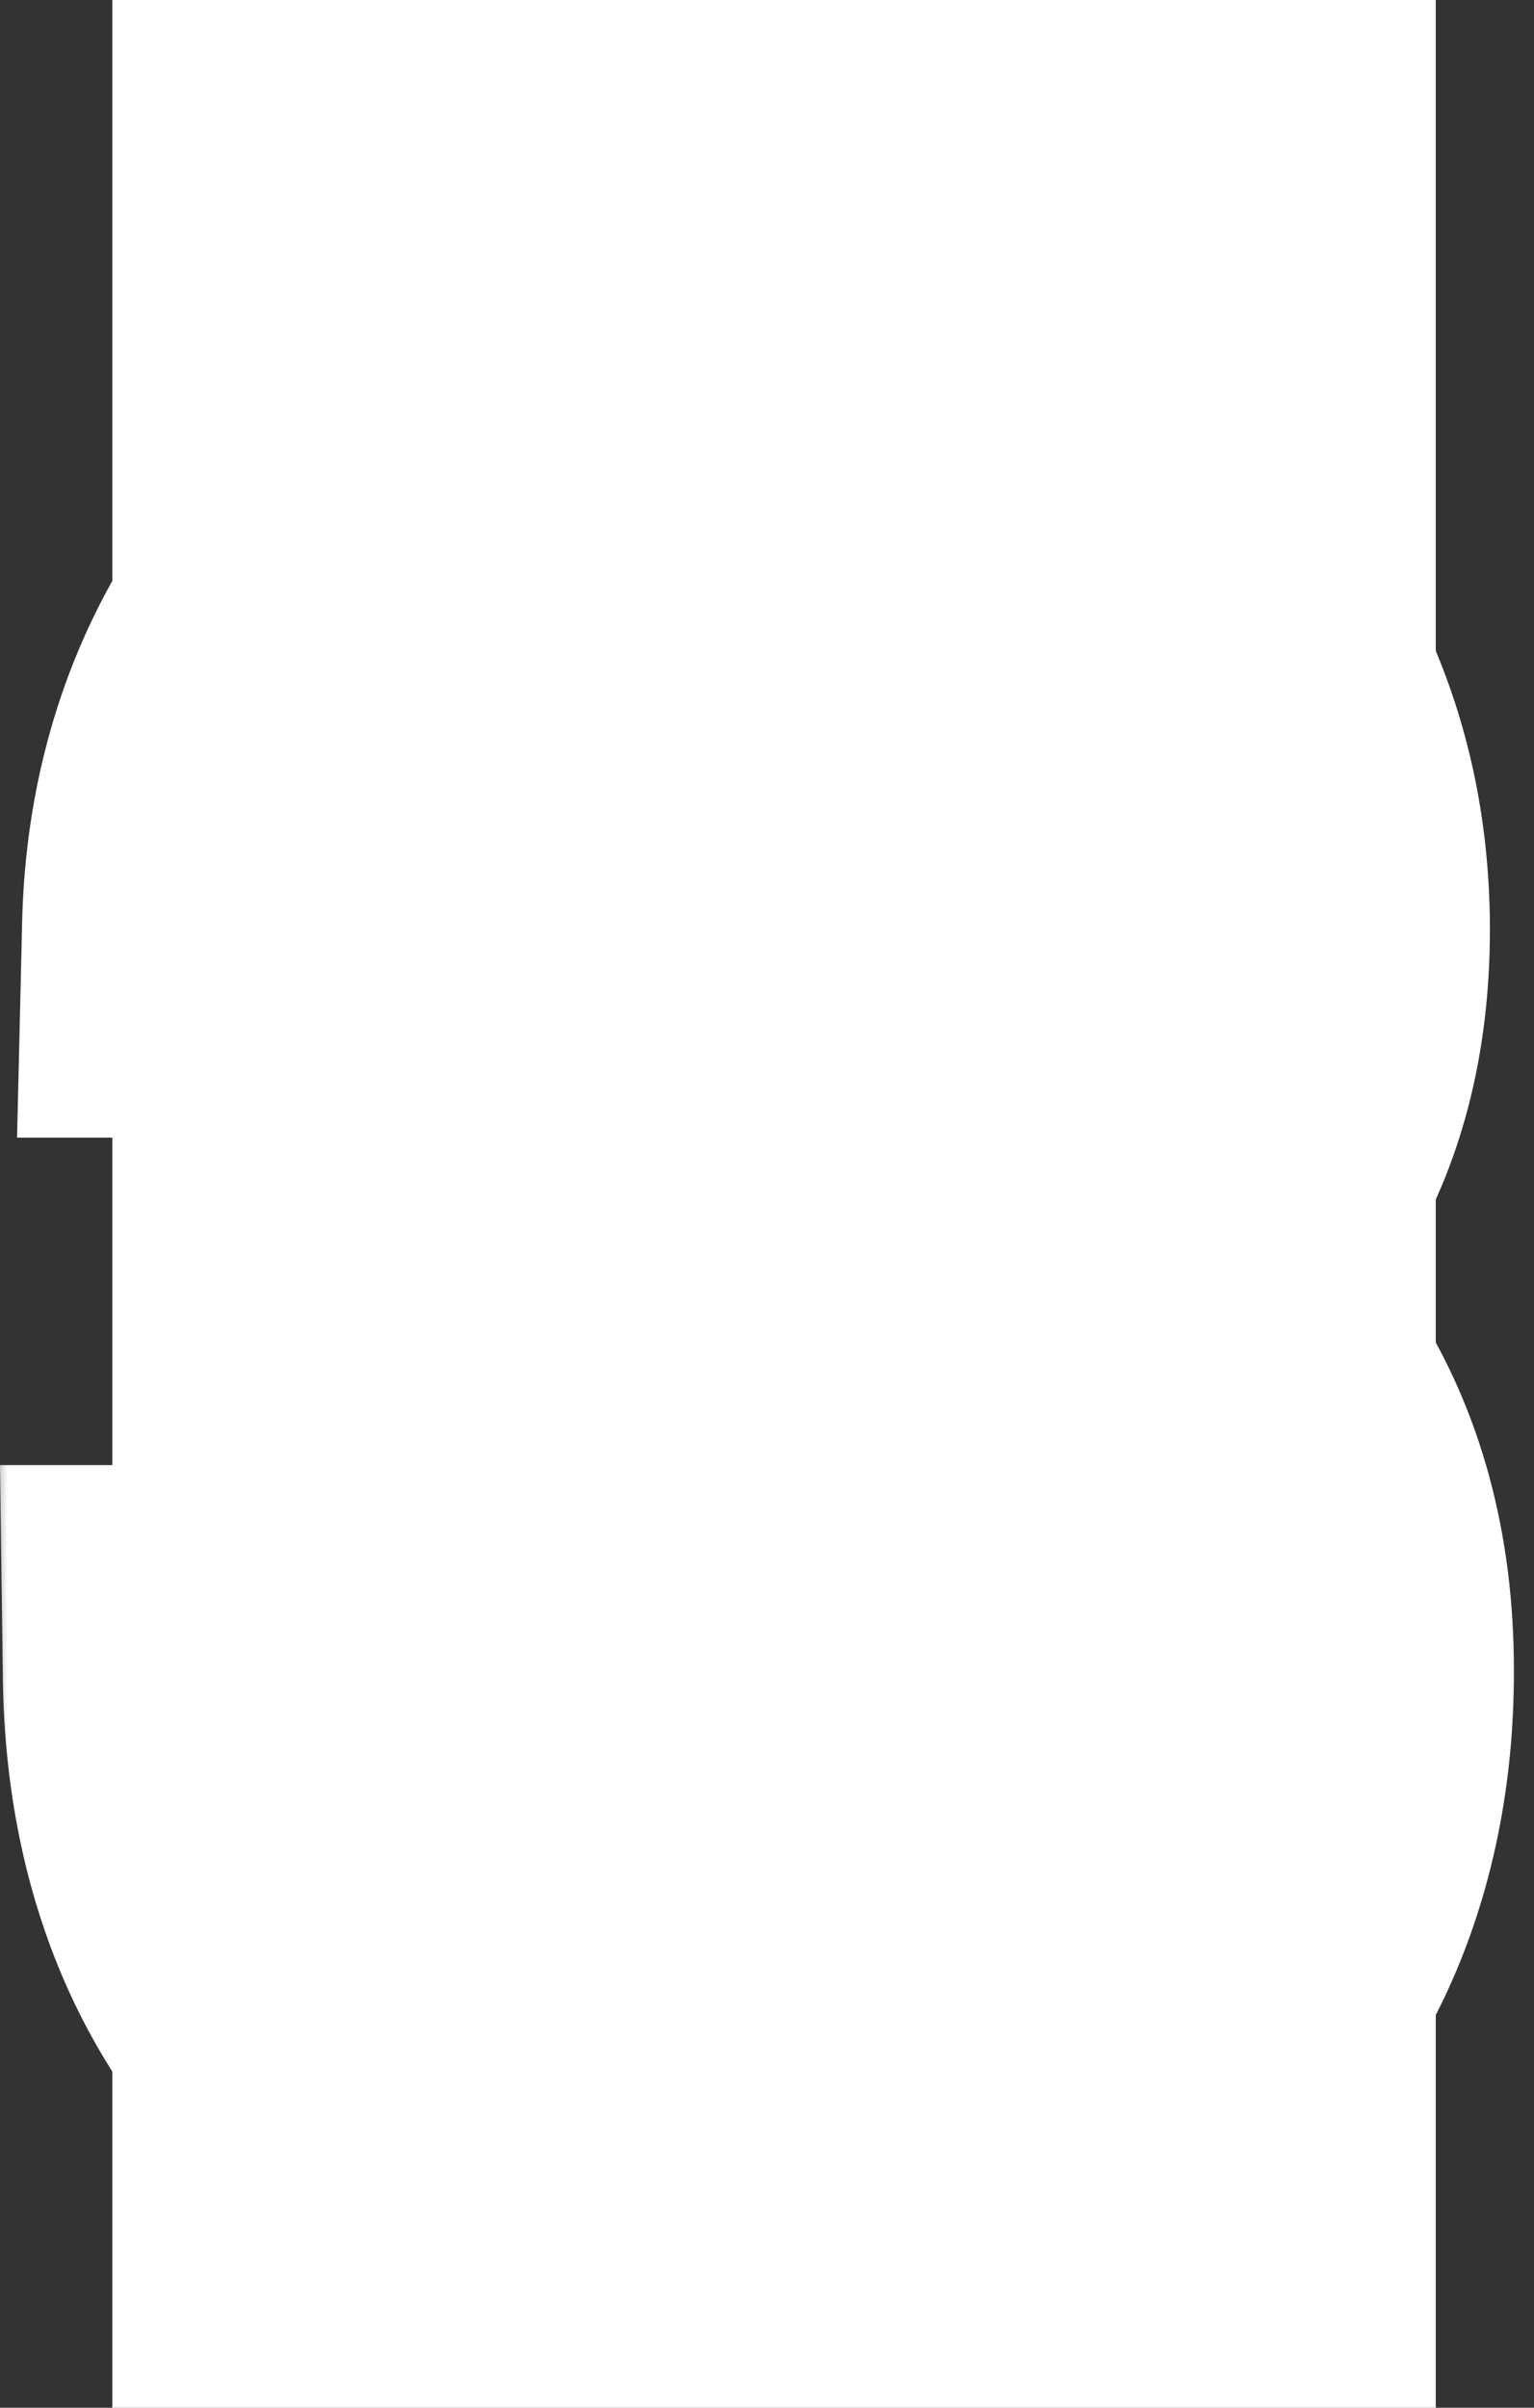 <svg width="51" height="80" viewBox="0 0 51 80" fill="none" xmlns="http://www.w3.org/2000/svg">
<rect x="0" y="0" width="51" height="80" fill="#333333" stroke="none"/>
<rect width="44" height="80" transform="translate(3.734)" fill="white"/>
<mask id="path-1-outside-1_235_748" maskUnits="userSpaceOnUse" x="-0.266" y="7" width="51" height="73" fill="black">
<rect fill="white" x="-0.266" y="7" width="51" height="73"/>
<path d="M43.334 55.52C43.334 66.88 35.014 72.48 25.254 72.48C15.974 72.48 7.254 67.6 7.094 55.68H17.494C17.654 60.8 21.174 63.12 25.254 63.12C29.734 63.12 32.934 60.32 32.934 55.2C32.934 50.48 30.054 47.36 24.934 47.36H23.414V38.32H24.934C29.974 38.32 32.134 35.2 32.134 31.2C32.134 26.4 28.934 23.92 25.174 23.92C21.254 23.92 18.374 26.48 18.134 30.8H7.734C7.974 20.64 15.574 14.56 25.174 14.56C35.254 14.56 42.534 21.28 42.534 30.88C42.534 37.04 39.734 40.56 35.974 42.56C40.054 44.72 43.334 48.64 43.334 55.52Z"/>
</mask>
<path d="M43.334 55.52C43.334 66.88 35.014 72.48 25.254 72.48C15.974 72.48 7.254 67.6 7.094 55.68H17.494C17.654 60.8 21.174 63.12 25.254 63.12C29.734 63.12 32.934 60.32 32.934 55.2C32.934 50.48 30.054 47.36 24.934 47.36H23.414V38.32H24.934C29.974 38.32 32.134 35.2 32.134 31.2C32.134 26.4 28.934 23.92 25.174 23.92C21.254 23.92 18.374 26.48 18.134 30.8H7.734C7.974 20.64 15.574 14.56 25.174 14.56C35.254 14.56 42.534 21.28 42.534 30.88C42.534 37.04 39.734 40.56 35.974 42.56C40.054 44.72 43.334 48.64 43.334 55.52Z" fill="#27A58C"/>
<path d="M7.094 55.68V48.68H-0L0.095 55.774L7.094 55.68ZM17.494 55.68L24.491 55.461L24.279 48.68H17.494V55.68ZM23.414 47.36H16.414V54.36H23.414V47.36ZM23.414 38.32V31.32H16.414V38.32H23.414ZM18.134 30.8V37.8H24.756L25.124 31.188L18.134 30.8ZM7.734 30.8L0.736 30.635L0.567 37.8H7.734V30.8ZM35.974 42.56L32.687 36.38L21.041 42.575L32.699 48.746L35.974 42.56ZM43.334 55.52H36.334C36.334 59.34 35.014 61.565 33.407 62.938C31.648 64.442 28.866 65.48 25.254 65.48V72.48V79.48C31.403 79.48 37.661 77.718 42.502 73.582C47.495 69.315 50.334 63.06 50.334 55.52H43.334ZM25.254 72.48V65.48C21.738 65.48 18.938 64.545 17.149 63.101C15.57 61.828 14.149 59.676 14.094 55.586L7.094 55.68L0.095 55.774C0.2 63.604 3.219 69.852 8.36 73.999C13.29 77.975 19.491 79.48 25.254 79.48V72.48ZM7.094 55.68V62.68H17.494V55.68V48.68H7.094V55.68ZM17.494 55.68L10.498 55.899C10.63 60.135 12.237 63.942 15.324 66.614C18.288 69.178 21.946 70.12 25.254 70.12V63.12V56.12C24.483 56.12 24.341 55.902 24.485 56.026C24.515 56.053 24.545 56.085 24.57 56.118C24.595 56.152 24.602 56.17 24.598 56.162C24.594 56.151 24.506 55.953 24.491 55.461L17.494 55.68ZM25.254 63.12V70.12C28.953 70.12 32.77 68.941 35.687 66.066C38.632 63.164 39.934 59.252 39.934 55.2H32.934H25.934C25.934 55.753 25.848 56.038 25.814 56.13C25.784 56.21 25.786 56.168 25.861 56.094C25.935 56.022 25.98 56.014 25.925 56.034C25.859 56.058 25.649 56.12 25.254 56.12V63.12ZM32.934 55.2H39.934C39.934 51.416 38.755 47.532 35.822 44.578C32.876 41.61 28.934 40.36 24.934 40.36V47.36V54.36C25.508 54.36 25.81 54.447 25.916 54.486C26.006 54.52 25.965 54.52 25.887 54.442C25.81 54.364 25.805 54.318 25.831 54.39C25.862 54.475 25.934 54.727 25.934 55.2H32.934ZM24.934 47.36V40.36H23.414V47.36V54.36H24.934V47.36ZM23.414 47.36H30.414V38.32H23.414H16.414V47.36H23.414ZM23.414 38.32V45.32H24.934V38.32V31.32H23.414V38.32ZM24.934 38.32V45.32C28.953 45.32 32.81 44.026 35.591 40.983C38.271 38.051 39.134 34.387 39.134 31.2H32.134H25.134C25.134 31.387 25.122 31.531 25.106 31.635C25.091 31.739 25.074 31.796 25.069 31.813C25.063 31.829 25.07 31.803 25.101 31.749C25.133 31.693 25.184 31.618 25.258 31.537C25.332 31.456 25.414 31.386 25.494 31.331C25.574 31.277 25.63 31.253 25.645 31.247C25.674 31.236 25.477 31.32 24.934 31.32V38.32ZM32.134 31.2H39.134C39.134 27.169 37.744 23.431 34.914 20.712C32.148 18.055 28.578 16.92 25.174 16.92V23.92V30.92C25.349 30.92 25.423 30.949 25.413 30.945C25.397 30.939 25.314 30.903 25.215 30.808C25.169 30.763 25.131 30.717 25.103 30.675C25.075 30.633 25.065 30.608 25.066 30.611C25.066 30.611 25.134 30.781 25.134 31.2H32.134ZM25.174 23.92V16.92C21.661 16.92 18.157 18.093 15.449 20.669C12.734 23.253 11.349 26.743 11.145 30.412L18.134 30.8L25.124 31.188C25.143 30.845 25.205 30.691 25.213 30.671C25.218 30.66 25.214 30.674 25.193 30.704C25.172 30.734 25.141 30.772 25.1 30.811C25.059 30.85 25.016 30.882 24.976 30.907C24.937 30.931 24.909 30.943 24.899 30.947C24.877 30.955 24.957 30.92 25.174 30.92V23.92ZM18.134 30.8V23.8H7.734V30.8V37.8H18.134V30.8ZM7.734 30.8L14.732 30.965C14.809 27.703 16.007 25.518 17.602 24.095C19.27 22.609 21.835 21.56 25.174 21.56V14.56V7.56C18.914 7.56 12.879 9.551 8.287 13.645C3.622 17.802 0.899 23.737 0.736 30.635L7.734 30.8ZM25.174 14.56V21.56C31.838 21.56 35.534 25.581 35.534 30.88H42.534H49.534C49.534 16.979 38.67 7.56 25.174 7.56V14.56ZM42.534 30.88H35.534C35.534 32.865 35.096 33.973 34.704 34.61C34.304 35.259 33.685 35.849 32.687 36.38L35.974 42.56L39.262 48.74C42.023 47.271 44.685 45.101 46.625 41.95C48.573 38.787 49.534 35.055 49.534 30.88H42.534ZM35.974 42.56L32.699 48.746C33.871 49.367 34.703 50.114 35.263 51.003C35.806 51.864 36.334 53.238 36.334 55.52H43.334H50.334C50.334 50.922 49.223 46.895 47.106 43.537C45.006 40.206 42.158 37.913 39.25 36.373L35.974 42.56Z" fill="white" mask="url(#path-1-outside-1_235_748)"/>
</svg>
